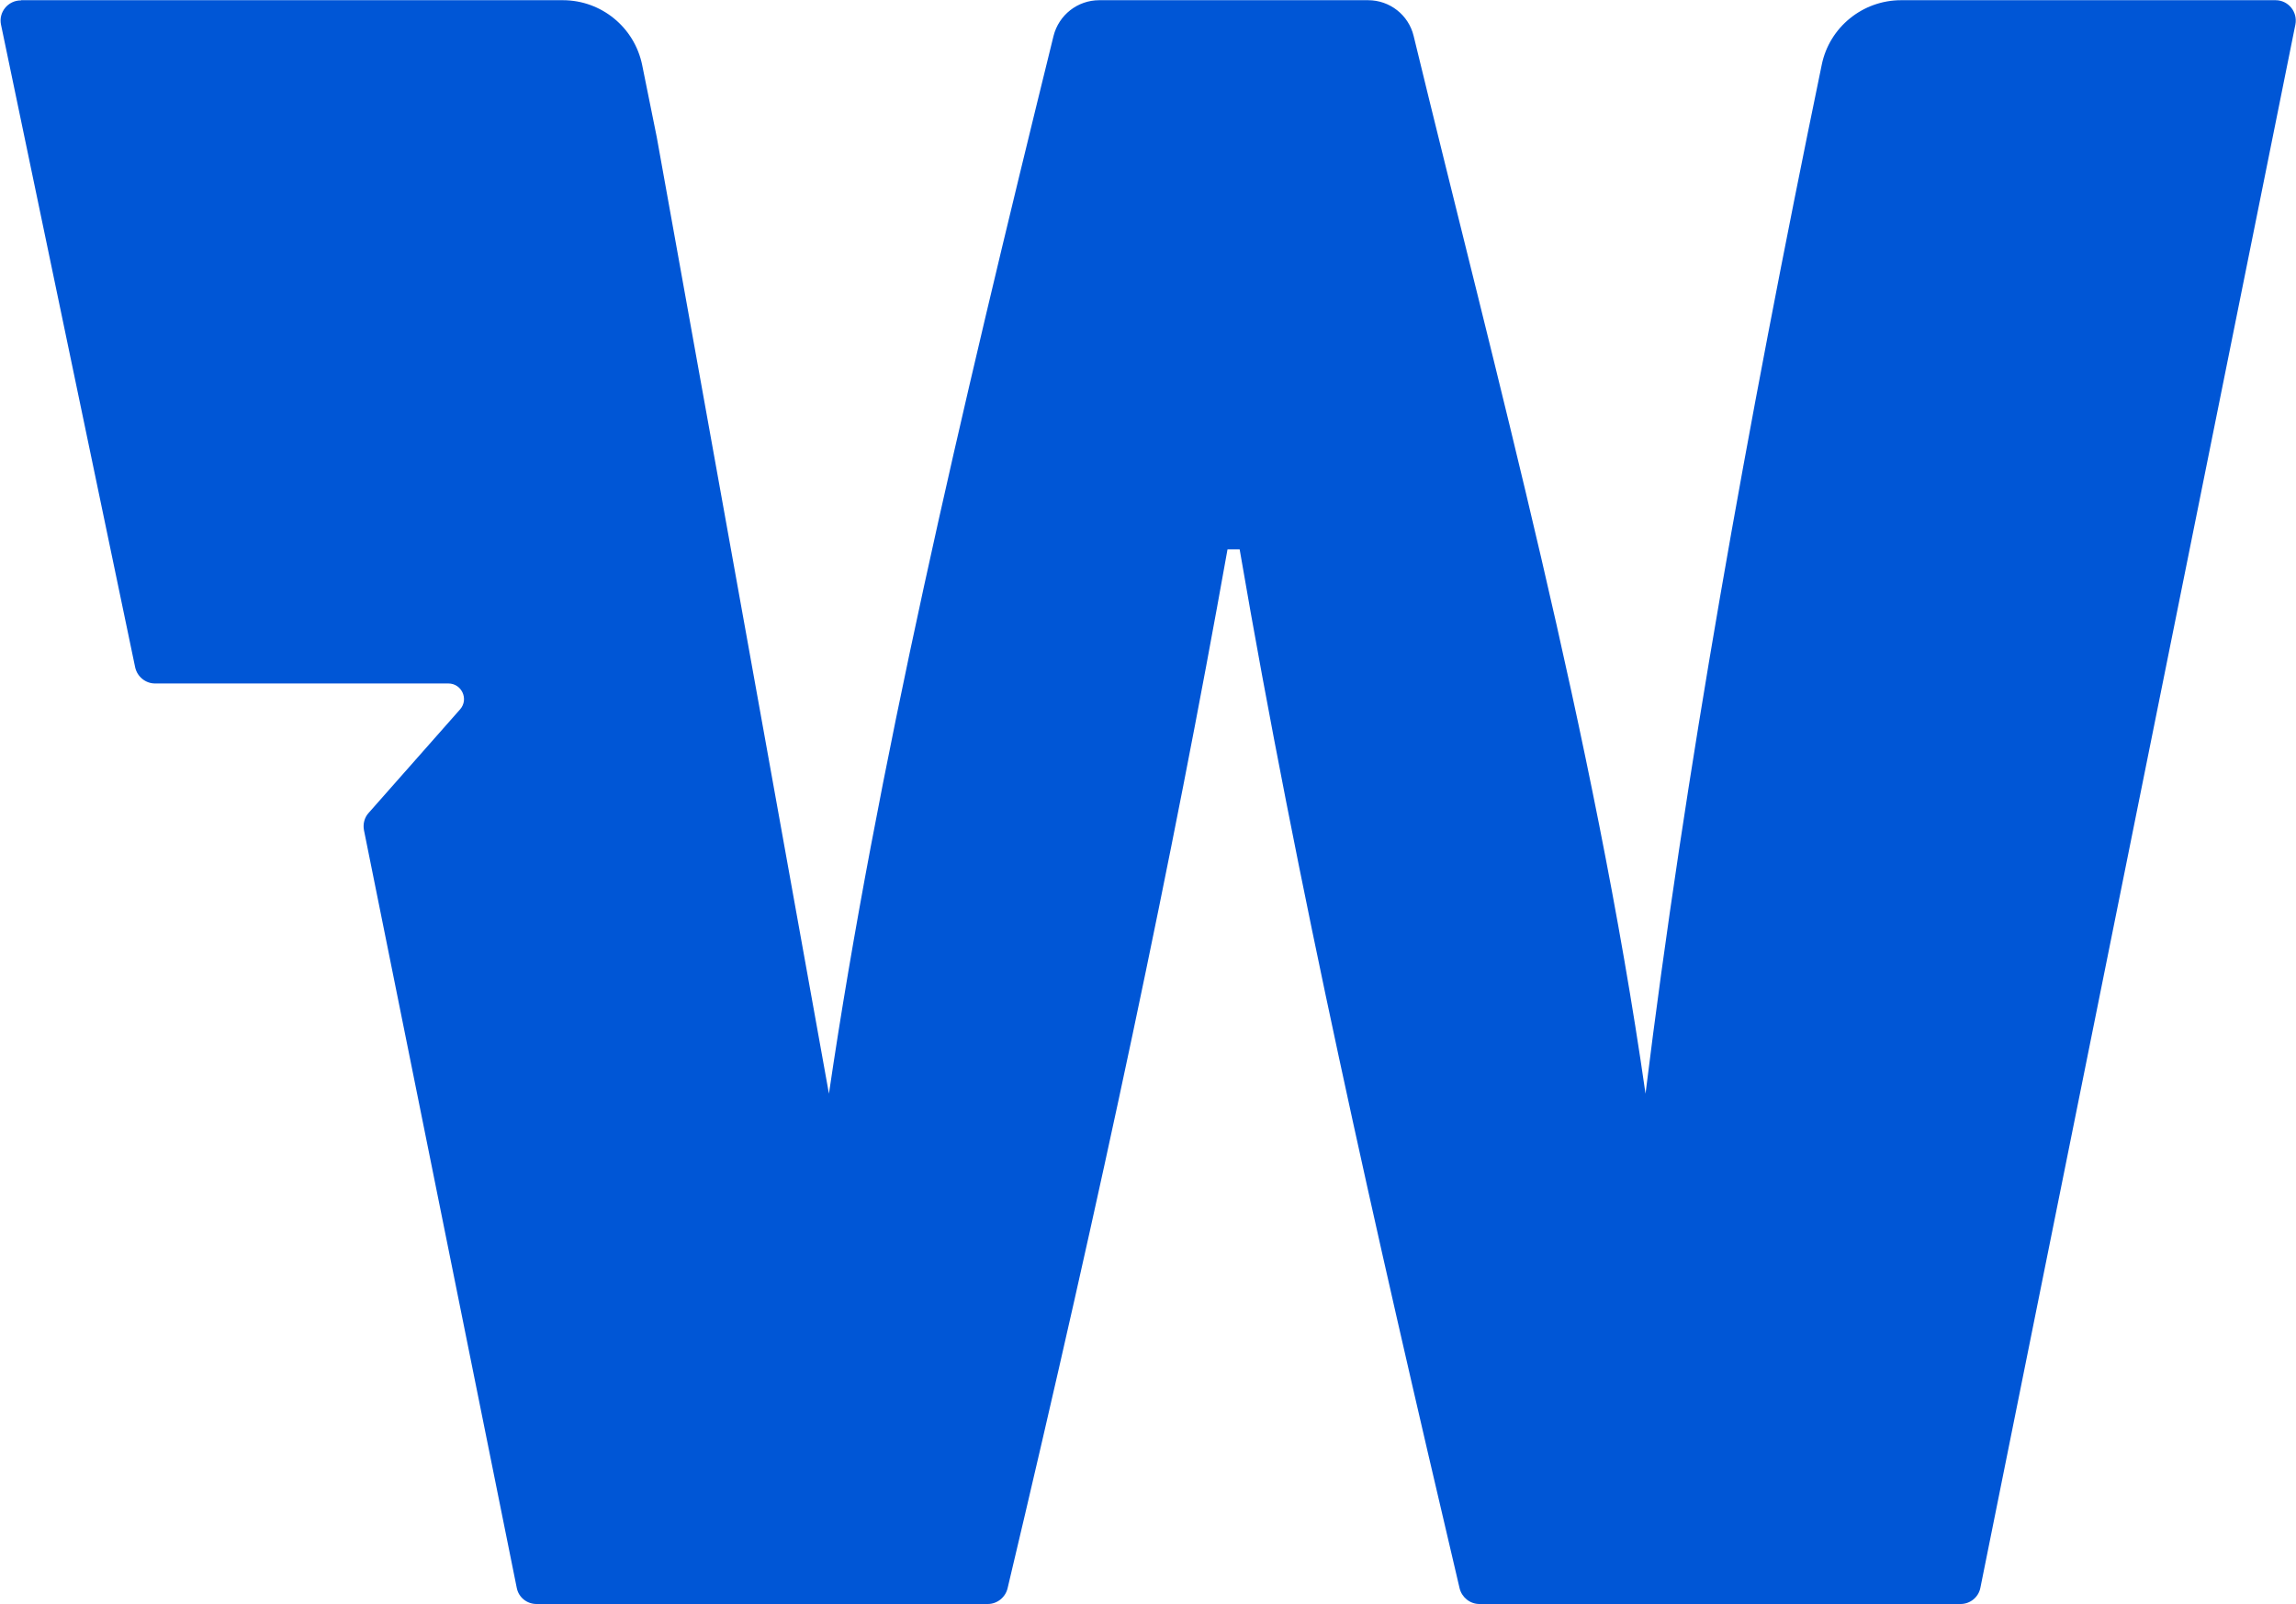 <?xml version="1.0" encoding="UTF-8"?> <svg xmlns="http://www.w3.org/2000/svg" id="Layer_1" data-name="Layer 1" viewBox="407.92 335.6 113.48 79.32"><path d="m408.95,335.62c-.63,0-1.11.58-.98,1.2l6.63,31.77c.1.46.51.8.98.8h14.5c.66,0,1.02.78.58,1.28l-4.52,5.12c-.21.23-.29.55-.23.86l7.55,37.45c.09.47.5.8.98.8h22.3c.46,0,.87-.32.98-.78,4.71-19.83,8.14-36.06,10.87-51.36h.6c2.84,16.58,6.62,33.28,10.87,51.36.11.45.51.78.98.78h23.78c.48,0,.89-.34.98-.8l15.57-77.29c.12-.62-.35-1.2-.98-1.2h-18.51c-1.89,0-3.54,1.33-3.92,3.19-3.73,18.05-6.78,35.21-8.71,50.87h0c-2.55-17.76-7.37-35.41-11.46-52.29-.25-1.04-1.18-1.77-2.25-1.77h-13.29c-1.07,0-2,.73-2.26,1.77-4.63,18.8-8.77,36.45-11.1,52.29l-8.51-47.29-.72-3.56c-.38-1.87-2.02-3.21-3.92-3.21h-26.77Z" fill="#0056D6"></path></svg> 